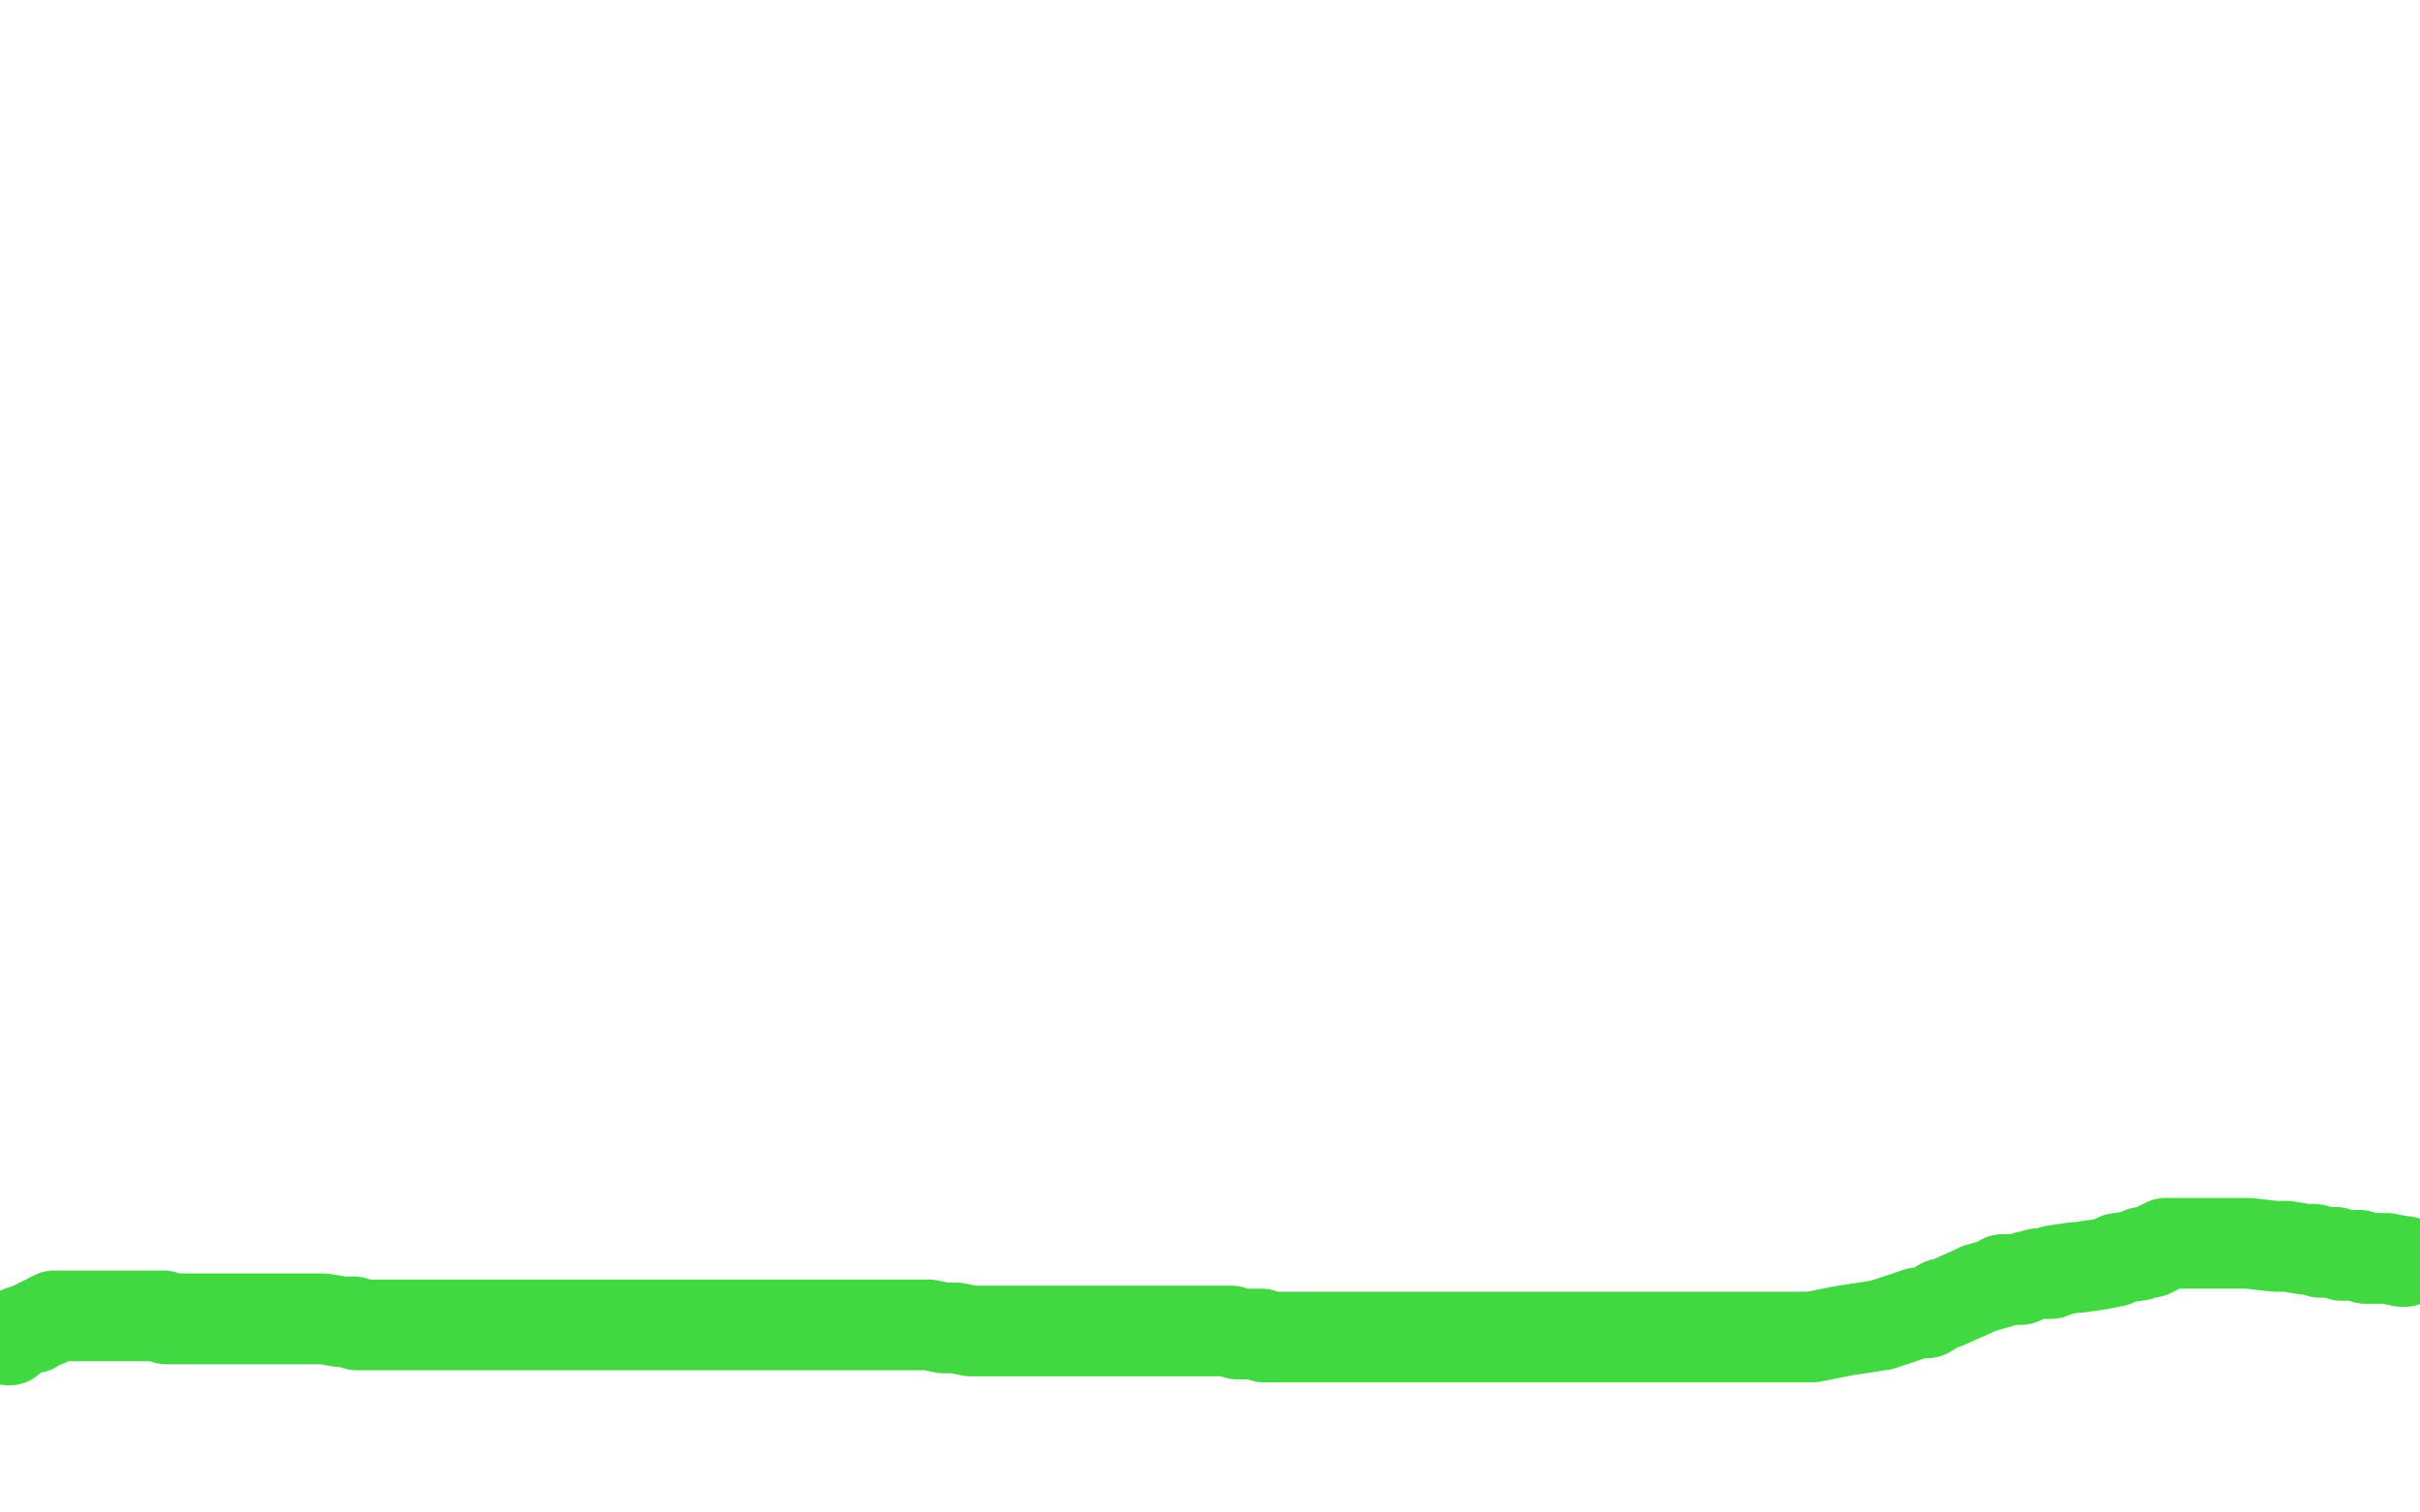 <?xml version="1.0" standalone="no"?>
<!DOCTYPE svg PUBLIC "-//W3C//DTD SVG 1.1//EN"
"http://www.w3.org/Graphics/SVG/1.1/DTD/svg11.dtd">

<svg width="800" height="500" version="1.1" xmlns="http://www.w3.org/2000/svg" xmlns:xlink="http://www.w3.org/1999/xlink" style="stroke-antialiasing: false"><desc>This SVG has been created on https://colorillo.com/</desc><rect x='0' y='0' width='800' height='500' style='fill: rgb(255,255,255); stroke-width:0' /><polyline points="1,437 2,437 2,437 3,437 5,437 6,437 7,437 8,437 9,437 10,437 12,436 12,435 13,435" style="fill: none; stroke: #14ae00; stroke-width: 1; stroke-linejoin: round; stroke-linecap: round; stroke-antialiasing: false; stroke-antialias: 0; opacity: 1.0"/>
<polyline points="2,436 3,436 3,436 4,436 4,436 5,437 5,437 7,437 7,437" style="fill: none; stroke: #14ae00; stroke-width: 30; stroke-linejoin: round; stroke-linecap: round; stroke-antialiasing: false; stroke-antialias: 0; opacity: 1.0"/>
<polyline points="7,437 8,437 9,437 11,437 12,437" style="fill: none; stroke: #14ae00; stroke-width: 30; stroke-linejoin: round; stroke-linecap: round; stroke-antialiasing: false; stroke-antialias: 0; opacity: 1.0"/>
<polyline points="12,437 13,437 14,437 15,437 17,437 18,437 19,437 22,437 24,437 25,437 26,437 27,437 29,437 30,437 33,437 35,437 37,437 38,437 39,437 41,437 42,437 43,437 47,437 49,437 53,437 56,437 57,437 62,437 65,437 67,437 68,437 70,438 71,438 74,438 80,438 86,438 96,439 100,439 102,439 106,439 107,439 109,439 110,439 111,439 114,439 115,439 117,439 121,439 124,439 126,439 128,439 132,439 133,439 135,439 137,439 138,439 143,439 147,439 153,439 164,439 170,439 181,439 185,439 189,439 194,439 197,439 202,439 204,439 209,439 215,439 220,439 227,439 243,439 252,439 274,439 284,439 294,439 314,439 324,439 342,439 350,439 356,439 369,439 373,439 378,439 389,439 394,439 405,439 409,439 411,439 415,439 421,439 427,439 443,439 466,439 479,439 493,439 521,439 536,439 558,439 566,439 573,439 586,439 593,439 612,439 624,439 637,439 665,439 681,439 706,439 715,439 723,439 733,438 734,437 737,436 738,435 741,435 751,434 758,433 770,431 776,431 780,430 782,429 783,429 785,429 786,429 791,429 796,429" style="fill: none; stroke: #14ae00; stroke-width: 30; stroke-linejoin: round; stroke-linecap: round; stroke-antialiasing: false; stroke-antialias: 0; opacity: 1.0"/>
<polyline points="729,448 730,448 730,448 731,449 731,449 734,450 734,450 736,450 736,450 737,451 737,451 738,451 738,451 740,451 740,451 742,451 742,451 743,451 746,451 747,451 749,451 750,451 751,450 753,449 755,448 757,447 758,446 759,446 761,445 762,444 763,444 765,443 766,442 768,442 769,440 770,440 771,439 772,438 773,437 775,436 776,437 778,441 778,442 778,445 778,448 778,450 778,452 778,453 778,454 778,456 776,458 776,460 776,461 776,462 776,463 776,465 776,466 777,467 778,465 781,462 783,458 784,457 785,455 786,455 786,454 787,453 787,452 788,452 788,451 789,449 790,446 791,445 791,444 791,445 791,449 791,450 791,454 791,457 791,458 791,460 791,461 791,462" style="fill: none; stroke: #14ae00; stroke-width: 30; stroke-linejoin: round; stroke-linecap: round; stroke-antialiasing: false; stroke-antialias: 0; opacity: 1.0"/>
<polyline points="796,487 797,489 798,490 798,494 798,496 799,497" style="fill: none; stroke: #14ae00; stroke-width: 30; stroke-linejoin: round; stroke-linecap: round; stroke-antialiasing: false; stroke-antialias: 0; opacity: 1.0"/>
<polyline points="791,462 791,463 791,466 791,467 791,470 791,472 792,473 793,474 793,477 793,480 794,483 795,484 796,487" style="fill: none; stroke: #14ae00; stroke-width: 30; stroke-linejoin: round; stroke-linecap: round; stroke-antialiasing: false; stroke-antialias: 0; opacity: 1.0"/>
<polyline points="799,497 799,498 797,498 796,499 794,499 792,499 791,499 790,499 789,499 787,499 786,499 785,499 784,499 782,499 781,499 780,499 778,499 777,499 776,499 774,499 752,497 754,490 760,477 763,469 769,457 771,453 771,452 772,451 772,450 772,451 772,456 772,460 772,464 772,476 772,480 772,484 771,486 770,487 769,489 769,490 769,488 769,484 769,479 769,469 769,465 769,462 769,461 769,460 769,458 769,457 770,456 770,455 769,455 768,456 766,458 765,459 763,461 762,462 761,463 759,464 758,466 756,467 755,468 754,468 754,469 753,469 751,470 750,471 748,471 747,471 743,471 742,471 740,472 739,472 738,472 736,472 735,472 734,472 731,472 730,472 728,472 727,472 726,472 724,472 723,472 722,472 721,472 719,472 718,472 716,472 714,472 713,472 709,473 703,473 701,473 700,474 699,474 697,474 696,474 695,474 694,474 695,473 700,469 705,465 710,462 716,457 720,455 724,452 725,451 726,450 728,449 729,449 732,447 738,445 739,444 741,443 742,442 740,442 737,446 733,448 729,451 718,459 714,462 705,467 702,469 698,470 692,474 688,475 687,476 686,477 685,477 684,478 682,478 678,478 675,478 674,478 667,478 664,478 661,478 659,478 657,478 656,478 655,478 654,477 654,476 655,476 657,473 663,468 669,462 682,452 687,447 691,444 693,444 693,443 694,442 696,442 697,442 701,442 704,442 705,442 706,443 708,443 709,443 709,444 710,444 708,444 705,447 700,449 694,452 684,456 683,457 681,457 681,458 680,459 676,459 673,459 671,459 667,460 665,460 664,460 661,461 659,461 658,461 657,461 655,462 654,462 653,462 651,462 650,462 649,462 648,462 646,462 645,462 641,462 639,462 638,462 635,462 634,462 633,462 631,462 630,462 629,462 627,462 626,463 625,463 623,463 622,463 621,464 619,464 618,464 617,464 616,464 613,464 612,464 606,465 605,465 603,465 599,466 597,466 593,466 590,466 589,466 587,466 585,466 584,466 581,466 579,466 575,466 574,466 567,466 565,466 560,466 559,466 558,466 557,466 555,466 554,466 551,466 550,466 548,466 547,466 546,466 545,466 543,466 542,466 539,466 538,466 537,466 536,466 535,466 534,466 531,466 528,466 519,466 514,466 511,466 506,466 505,466 504,466 503,466 500,466 498,466 491,466 488,466 485,466 479,466 476,466 473,466 472,466 470,466 469,466 462,466 458,466 447,466 443,466 440,466 438,466 437,466 436,466 434,466 433,466 428,466 423,466 422,466 420,466 419,466 418,466 416,466 415,466 414,466 413,466 408,466 405,466 404,466 402,466 398,466 397,466 396,466 389,466 385,467 381,467 378,467 376,467 373,468 372,468 371,468 369,468 368,468 364,468 356,468 352,468 342,468 338,468 334,468 327,468 323,468 322,468 319,468 318,468 314,468 313,467 309,466 303,465 301,464 298,464 295,463 292,462 287,462 284,462 279,462 276,462 274,462 270,462 268,462 266,462 265,462 262,462 260,462 259,462 258,462 257,462 251,462 244,462 240,462 233,462 229,462 225,462 224,462 222,462 219,462 218,462 214,462 208,462 205,462 199,462 196,462 195,462 194,462 192,462 189,462 188,462 182,462 179,462 177,462 172,460 167,459 155,457 149,456 144,455 134,454 125,453 124,452 116,451 113,450 111,449 110,449 109,449 108,449 104,449 101,449 94,449 90,449 87,449 81,449 80,449 76,449 75,449 73,449 72,449 71,449 68,449 67,449 66,449 64,449 63,449 62,449 59,449 58,449 56,449 55,448 50,447 47,447 46,446 41,445 39,445 37,443 35,443 34,443 33,443 32,443 30,443 29,443 28,442 26,441 25,441 24,441 22,441 21,441 20,441 19,441 17,441 16,441 15,441 14,441 11,442 9,443 9,444 7,445 7,447 6,448 5,449 3,451 2,452 2,454 1,455 1,456 1,458 1,459 1,460 1,461 1,463 1,465 1,467 1,468 1,469 2,471 3,472 3,473 4,475 5,476 5,477 6,479 7,480 9,482 10,483 12,484 13,484 19,487 20,487 21,488 22,488 23,488 24,488 26,488 27,488 28,488 29,488 31,488 32,488 33,488 35,487 36,486 37,485 39,485 40,483 42,482 42,481 43,479 44,478 44,476 45,475 46,474 46,472 45,471 43,470 42,469 41,468 39,468 38,467 37,466 35,466 34,465 32,464 29,464 28,464 27,464 25,465 24,466 23,468 21,469 20,471 19,472 18,473 18,475 17,476 16,477 16,479 15,480 15,481 15,483 15,484 15,485 15,487 14,488 13,489 13,491 12,492 11,493 11,495 11,496 10,496 9,498 9,499 36,499 37,498 43,497 45,496 49,494 51,493 52,493 56,490 58,490 64,486 65,485 66,483 68,482 69,481 71,479 72,478 73,476 75,475 76,474 76,472 77,471 78,469 78,468 77,467 76,467 74,466 73,465 72,464 70,464 69,464 68,464 66,465 65,466 64,466 61,468 59,470 58,471 56,473 52,477 51,479 50,483 49,485 48,486 48,487 48,488 48,490 49,491 50,493 52,494 56,497 82,499 84,498 85,497 90,494 94,488 98,484 103,477 106,469 108,465 108,463 109,462 110,460 110,459 109,458 107,456 106,456 102,455 93,454 87,457 74,468 68,474 63,480 58,488 57,489 57,491 56,492 56,493 60,493 65,494 72,494 93,494 104,494 112,492 122,488 124,486 125,486 126,485 124,486 120,490 114,495 116,495 124,489 140,474 147,465 156,453 158,448 159,448 160,447 160,446 158,446 153,447 133,460 122,470 101,486 96,490 95,490 94,491 95,490 102,487 114,483 144,469 156,464 166,460 170,458 172,457 173,457 175,459 176,463 177,467 177,474 177,478 176,482 174,483 173,485 171,486 170,487 166,489 164,489 162,489 162,487 165,483 171,478 178,471 190,462 192,461 191,462 188,469 183,476 177,483 163,496 157,499 155,498 156,495 164,483 168,476 171,471 173,469 174,468 175,468 173,469 169,473 159,479 149,486 127,498 121,498 132,493 143,487 167,477 174,474 177,472 178,472 178,473 178,478 176,482 173,488 163,499 158,498 167,494 185,487 191,483 194,481 195,480 194,481 190,487 184,497 191,493 200,485 209,479 220,470 221,468 222,468 222,467 222,468 220,473 214,482 208,490 210,495 230,482 237,475 247,468 247,467 247,468 245,474 242,481 237,491 255,494 266,484 277,474 290,460 291,460 290,461 288,468 285,478 285,499 293,494 298,489 300,486 301,485 301,486 299,491 296,499 310,492 320,478 330,467 335,458 338,453 339,452 339,453 336,458 331,465 316,485 305,499 311,492 319,482 326,472 332,464 332,463 332,464 330,473 325,491 340,494 359,469 382,434 382,435 379,443 373,456 364,474 353,499 360,489 369,474 389,450 393,444 393,443 393,444 393,454 385,493 400,494 411,478 423,453 425,448 424,449 420,458 412,477 398,489 402,476 407,465 408,461 409,460 409,461 409,467 408,474 408,483 408,484 408,482 412,477 412,475 413,475 414,476 414,481 414,485 414,490 414,494 414,496 414,494 421,488 429,476 447,455 454,447 457,444 458,444 458,446 456,457 444,492 442,496 443,493 443,492 442,493 436,499 445,484 458,467 467,455 477,443 478,442 478,443 478,450 476,461 473,488 488,498 503,478 527,445 535,433 538,428 538,426 537,427 533,433 520,452 501,477 491,489 483,499 483,495 485,492 486,490 487,489 486,490 483,494 480,499 477,496 477,493 478,491 478,490 476,490 474,492 470,495 469,496 468,498 467,498 466,496 466,492 466,487 468,479 469,478 469,479 469,480 470,479 474,473 482,466 491,454 492,453 492,454 491,460 489,468 482,488 480,496 480,499 485,492 497,478 531,438 543,421 549,408 550,407 549,408 548,414 545,422 533,446 526,461 519,474 508,493 505,498 504,499 504,497 505,497 505,496 504,497 508,497 512,489 516,482 519,477 520,476 520,477 518,484 513,494 514,496 515,493 516,492 516,493 516,498 538,495 544,489 549,484 550,483 551,483 551,484 551,492" style="fill: none; stroke: #14ae00; stroke-width: 30; stroke-linejoin: round; stroke-linecap: round; stroke-antialiasing: false; stroke-antialias: 0; opacity: 1.0"/>
<polyline points="567,463 548,479 563,455 578,426 604,392 607,388 608,387 609,388 608,400 598,443" style="fill: none; stroke: #14ae00; stroke-width: 30; stroke-linejoin: round; stroke-linecap: round; stroke-antialiasing: false; stroke-antialias: 0; opacity: 1.0"/>
<polyline points="586,427 579,442 567,463" style="fill: none; stroke: #14ae00; stroke-width: 30; stroke-linejoin: round; stroke-linecap: round; stroke-antialiasing: false; stroke-antialias: 0; opacity: 1.0"/>
<polyline points="551,492 556,492 562,477 571,457 585,428 589,421 591,417 590,418 586,427" style="fill: none; stroke: #14ae00; stroke-width: 30; stroke-linejoin: round; stroke-linecap: round; stroke-antialiasing: false; stroke-antialias: 0; opacity: 1.0"/>
<polyline points="598,443 588,471 576,499" style="fill: none; stroke: #14ae00; stroke-width: 30; stroke-linejoin: round; stroke-linecap: round; stroke-antialiasing: false; stroke-antialias: 0; opacity: 1.0"/>
<polyline points="620,417 615,433 588,490" style="fill: none; stroke: #14ae00; stroke-width: 30; stroke-linejoin: round; stroke-linecap: round; stroke-antialiasing: false; stroke-antialias: 0; opacity: 1.0"/>
<polyline points="576,499 577,490 588,465 601,439 612,420 622,407 622,408 620,417" style="fill: none; stroke: #14ae00; stroke-width: 30; stroke-linejoin: round; stroke-linecap: round; stroke-antialiasing: false; stroke-antialias: 0; opacity: 1.0"/>
<polyline points="588,490 579,495 591,471 610,433 614,425 616,422 615,423 610,434 581,488 568,486 574,477 577,472 578,471 578,472 578,473 578,477 575,484 572,490 569,497" style="fill: none; stroke: #14ae00; stroke-width: 30; stroke-linejoin: round; stroke-linecap: round; stroke-antialiasing: false; stroke-antialias: 0; opacity: 1.0"/>
<polyline points="608,492 609,492 609,492 614,491 614,491 618,491 618,491 619,491 619,491 621,491 621,491 622,490 622,490 623,489 624,489 625,489 628,489 629,488 631,487 632,487 633,486 635,485 636,485 637,485 639,485 640,485 641,485 642,485 643,485 646,485 647,485 648,485 654,485 655,485 656,485 658,485 659,485 660,485 663,485 665,486 667,486 668,486 670,486 671,486 672,486 674,486 675,486 676,487 679,487 680,487 681,487 683,487 684,487 685,487 688,488 689,488 691,488 692,489 693,489 695,489 696,489 697,489 699,490 700,490 703,490 704,490 707,491 708,491 711,491 712,491 714,491 715,492 716,492 720,492 722,492 723,493 724,493 726,493 727,493 728,493 729,493 732,493 733,493 735,493 736,493" style="fill: none; stroke: #14ae00; stroke-width: 30; stroke-linejoin: round; stroke-linecap: round; stroke-antialiasing: false; stroke-antialias: 0; opacity: 1.0"/>
<polyline points="625,377 623,377 623,377 622,377 622,377 621,378 621,378 619,379 619,379 618,379 618,379 616,380 615,381 614,381 612,382 611,382 610,382 608,383 607,384 606,384 603,386 600,386 598,387 597,388 596,388 594,389 593,390 592,390 590,391 589,391 588,391 586,391 585,392 584,392 581,392 579,392 577,393 575,393 574,394 573,395 571,395 570,396 568,397 567,397 566,398 564,399 561,400 560,401 557,402 556,403 554,404 553,404 552,404 551,404 549,404 548,404 547,404 546,404 544,404 543,405 542,405 540,405 539,405 538,406 536,406 535,407 536,407 541,408 545,409 548,410 549,411 551,411 552,411 553,412 554,412 555,412 556,412 557,412 559,412 560,412 561,412 563,412 564,412 565,412 566,412 568,412 569,412 570,412 571,412 574,412 575,412 577,412 578,412 579,411 581,410 582,410 583,410 584,410 586,409 587,408 588,408 590,408 591,408 595,408 597,408 598,408 599,408 600,408 602,408 603,408 604,408 606,407 607,406 608,406 610,406 611,406 612,406 613,406 615,406 616,405 617,404 619,404 620,404 621,404 623,403 624,402 625,402 627,402 628,401 629,400 631,400 632,400 633,400 634,400 636,400 637,400 638,400 640,400 640,401 640,404 639,405 638,406 637,408 637,409 636,410 635,410 634,411 633,411 631,411 630,411 629,411 628,411 627,411 626,411 625,412 623,412 622,412 621,412 619,412 618,412 617,412 616,412 614,412 613,412 612,413 609,413 606,413 605,413 603,413 602,414 601,414 598,414 596,414 595,414 594,415 592,415 591,415 590,415 585,416 584,416 577,416 574,417 572,417 571,417 569,417 568,418 567,418 565,418 564,418 563,418 561,418 560,418 557,419 556,419 555,419 554,419 552,420 551,420 550,420 549,420 548,420 547,420 545,420 543,420 540,421 539,421 535,422 533,422 532,422 531,422 528,423 524,423 522,423 521,423 518,423 514,423 511,423 509,423 508,423 504,423 503,423 501,423 500,423 499,423 494,424 493,424 489,424 485,425 483,425 481,425 479,425 478,425 475,426 471,426 468,426 461,427 457,427 453,428 452,428 450,428 449,428 448,428 447,428 445,428 441,428 435,428 430,428 429,428 426,428 425,427 424,426 422,426 419,426 418,426 415,424 411,424 407,424 399,423 393,422 388,422 378,422 375,422 372,422 371,422 369,422 368,422 367,421 365,420 364,419 360,418" style="fill: none; stroke: #ffffff; stroke-width: 30; stroke-linejoin: round; stroke-linecap: round; stroke-antialiasing: false; stroke-antialias: 0; opacity: 1.0"/>
<polyline points="6,415 7,415 7,415 8,415 8,415 10,416 10,416 11,416 11,416 12,416 13,416 14,416 16,416 17,416 18,416 20,416 22,416 23,416 25,416 26,416 27,416 29,416 30,416 31,416 35,416 37,416 38,416 39,416 40,416 42,416 43,416 44,416 49,416 50,416 51,416 53,417 55,417 56,417 58,417 62,417 63,417 66,418 73,418 76,419 81,419 83,420 84,420 87,420 88,420 89,420 92,421 93,421 97,421 100,421 103,421 104,421 105,421 107,421 108,421 111,421 115,421 116,421 123,421 124,421 127,421 128,421 130,421 131,421 135,423 136,423 137,423 139,423 140,423 141,423 144,423 145,424 156,424 160,425 166,426 170,427 175,427 176,428 177,428 179,428 180,428 183,428 186,429 187,429 188,429 189,429 191,429 192,429 193,429 194,429 196,429 200,429 203,429 208,429 212,429 218,429 222,429 226,429 235,429 240,429 244,429 246,429 250,429 253,429 259,429 261,429 266,429 267,429 269,429 270,429 271,429 272,429 275,429 276,429 279,429 280,429 290,429 294,429 300,430 303,430 304,430 305,431 307,431 308,431 309,432 314,432 315,432 316,432 317,432 319,432 320,432 321,432 323,432 326,432 327,432 328,432 331,432 332,432 333,432 334,432 336,432 337,432 338,432 340,432 341,432 343,432 345,432 349,432 354,432 358,432 359,432 368,434 369,435 373,435 377,435 379,435 380,436 383,436 384,436 387,437 390,437 391,437 392,437 399,438 401,438 403,438 405,438 409,439 410,439 413,439 416,439 417,439 418,439 419,439 421,439 422,439 426,439 428,439 432,439 433,439 438,437 441,437 446,436 450,435 454,435 461,433 465,433 466,432 471,431 472,430 475,429 478,429 479,429 480,428 489,427 490,427 494,426 498,425 500,424 501,423 502,423 504,423 505,423 506,423 507,423 508,423 509,423 511,423 512,423 513,423 514,423 516,423 517,423 518,423 519,423 523,423 530,423 534,423 540,421 541,420 543,420 544,420 548,420 550,420 554,420 563,420 567,420 573,420 577,420 582,420 586,420 588,420 589,420 592,420 593,420 598,420 600,420 610,420 614,420 620,420 626,421 629,421 634,421 635,421 638,421 639,421 643,421 644,421 648,421 655,421 659,421 668,421 673,421 682,421 685,421 693,421 695,421 696,421 699,421 701,421 704,421 706,421 714,421 716,421 721,421 724,421 725,421 731,421 732,421 735,421 739,421 741,421 742,421 743,421 744,421 746,421 747,421 748,421 749,421 755,421 760,421 764,421 772,421 774,421 775,421 776,421 777,421 778,421 783,421 788,421 798,421 796,423 786,426 783,426 781,427 780,427 779,427 778,427 777,427 772,428 765,429 749,431 741,433 732,435 721,437 718,438 716,438 715,438 713,438 712,438 708,438 702,438 699,438 696,438 692,438 689,438 686,438 676,438 670,438 655,438 647,438 637,438 634,438 633,438 632,438 631,438 630,438 629,438 627,438 626,438 625,438 622,438 618,438 615,438 609,438 603,437 602,436 600,436 599,436 598,436 597,435 595,434 594,434 588,433 585,432 581,432 580,431 579,430 577,430 576,430 573,430 572,430 570,429 569,428 568,428 566,428 565,428 564,428 563,428 561,428 560,428 559,428 553,428 551,428 550,428 545,428 544,428 541,428 540,428 538,428 537,428 536,428 535,428 533,428 532,428 531,428 529,428 528,428 527,428 526,428 523,428 522,428 518,428 517,428 516,428 515,428 513,428 512,428 511,428 509,428 508,428 507,427 505,426 504,426 503,426 502,426 500,426 495,424 492,424 490,423 489,422 488,422 487,422 487,421 488,420 489,418 492,416 494,415 495,414 497,413 497,412 498,412 499,411 500,411 501,411 501,410 502,409 503,409 504,409 505,409 506,409 508,409 509,409 510,409 511,409 513,409 514,409 515,409 517,409 518,410 519,410 521,410 522,411 523,411 525,411 526,411 527,411 528,411 529,411 530,411 528,411 527,412 525,413 523,413 522,414 521,415 519,415 518,415 514,415 510,416 501,418 497,418 492,418 487,419 484,419 482,420 480,420 479,420 477,420 472,421 470,421 467,421 466,421 464,422 463,422 462,422 459,422 458,422 457,422 452,422 451,422 450,422 449,422 447,422 446,422 445,422 443,422 442,422 440,422 438,422 437,422 434,422 433,422 431,422 430,422 429,422 428,422 426,422 425,422 424,422 423,422 421,422 416,422 413,422 409,422 406,422 404,422 402,422 401,422 400,422 398,422 393,422 391,422 390,422 383,422 381,422 378,422 377,422 374,422 373,422 367,422 364,422 361,422 353,422 349,422 338,422 331,422 322,422 317,422 312,422 306,422 303,422 297,422 293,422 287,422 271,426 263,427 249,431 245,431 238,434 237,435 236,435 234,436" style="fill: none; stroke: #14ae00; stroke-width: 30; stroke-linejoin: round; stroke-linecap: round; stroke-antialiasing: false; stroke-antialias: 0; opacity: 1.0"/>
<polyline points="795,409 794,409 794,409 793,409 793,409 792,409 792,409 790,409 786,411 784,412 780,412 778,412 778,413 777,413 776,413 775,413 770,413 763,413 758,413 752,413 751,413 750,413 749,413 748,413 744,413 737,412 721,409 713,408 709,408 706,408 705,408 704,408 703,408 702,408 701,408 700,408 694,408 686,408 662,408 650,408 639,408 626,408 625,408 624,408 622,408 616,408 609,408 591,408 583,408 576,408 573,408 572,408 571,408 570,408 567,408 566,408 565,408 563,407 561,406 559,406 558,405 557,404 554,403 553,402 551,401 548,400 545,399 544,398 543,397 541,397 540,397 539,396 537,395 536,395 535,394 529,393 526,392 523,391 515,391 513,390 508,389 507,389 506,389 504,389 503,389 502,389 501,389 497,389 491,391 490,392 488,392 488,393 487,393 486,393 485,394 483,394 482,394 481,395 482,395 491,398 503,400 513,401 520,402 521,402 522,402 523,402 525,402 526,403 527,403 529,403 530,403 531,403 532,403 534,403 535,403 536,403 538,404 539,404 540,404 542,404 543,404 544,404 545,404 547,404 548,404 549,404 550,404 549,404 548,405 546,405 545,406 544,406 542,406 539,406 533,406 532,406 528,406 525,406 523,406 522,406 521,406 520,406 518,406 517,406 516,406 514,406 513,406 512,407 510,407 509,407 508,407 507,407 502,407 492,407 490,407 489,407 487,407 486,407 485,407 484,407 477,406 471,405 458,403 452,402 445,401 444,401 443,401 442,401 441,401 440,401 439,401 436,401 428,401 424,401 418,401 414,401 413,401 412,401 411,401 410,401 407,401 406,401 403,401 400,401 399,401 398,401 397,401 395,401 394,401 393,401 391,401 388,401 386,401 383,401 382,401 377,401 376,401 371,401 368,401 363,401 361,401 355,401 352,401 351,400 350,399 347,399 346,399 342,398 339,397 337,397 334,397 330,397 329,397 327,397 324,397 323,397 321,397 319,397 318,397 315,397 311,397 309,397 308,397 306,397 305,397 302,397 301,397 300,397 297,397 295,397 293,397 291,397 290,397 289,397 286,397 285,397 284,397 282,397 281,397 280,397 279,397 277,397 276,397 275,397 273,398 272,398 271,398 269,398 268,398 267,399 265,399 264,399 263,400 261,401 260,401 251,404 244,407 225,412 213,414 203,417 192,418 191,419 190,419" style="fill: none; stroke: #ffffff; stroke-width: 30; stroke-linejoin: round; stroke-linecap: round; stroke-antialiasing: false; stroke-antialias: 0; opacity: 1.0"/>
<polyline points="5,405 6,405 6,405 10,405 10,405 12,405 12,405 13,405 13,405 14,405 14,405 16,405 16,405 17,405 19,405 25,405 31,405 36,405 40,405 41,405 42,405 43,405 48,405 56,406 64,407 77,408 78,408 79,408 80,408 81,408 87,408 96,412 105,413 119,414 120,414 121,414 122,414 124,414 130,414 138,414 146,414 155,414 157,414 158,414 159,414 161,414 162,414 163,414 164,414 166,414" style="fill: none; stroke: #ffffff; stroke-width: 30; stroke-linejoin: round; stroke-linecap: round; stroke-antialiasing: false; stroke-antialias: 0; opacity: 1.0"/>
<polyline points="204,428 205,428 207,427 208,426 209,426 211,426 212,426 213,426" style="fill: none; stroke: #ffffff; stroke-width: 30; stroke-linejoin: round; stroke-linecap: round; stroke-antialiasing: false; stroke-antialias: 0; opacity: 1.0"/>
<polyline points="181,416 182,416" style="fill: none; stroke: #ffffff; stroke-width: 30; stroke-linejoin: round; stroke-linecap: round; stroke-antialiasing: false; stroke-antialias: 0; opacity: 1.0"/>
<polyline points="213,426 215,426 216,426 217,426 218,426 220,426 221,426" style="fill: none; stroke: #ffffff; stroke-width: 30; stroke-linejoin: round; stroke-linecap: round; stroke-antialiasing: false; stroke-antialias: 0; opacity: 1.0"/>
<polyline points="200,432 200,431 200,431 200,430 200,430 201,430 201,430 203,429 203,429 204,428 204,428" style="fill: none; stroke: #ffffff; stroke-width: 30; stroke-linejoin: round; stroke-linecap: round; stroke-antialiasing: false; stroke-antialias: 0; opacity: 1.0"/>
<polyline points="221,426 222,426 224,426 225,426 226,426 227,426 229,426 230,426" style="fill: none; stroke: #ffffff; stroke-width: 30; stroke-linejoin: round; stroke-linecap: round; stroke-antialiasing: false; stroke-antialias: 0; opacity: 1.0"/>
<polyline points="238,426 239,426 240,426 241,426 243,426 246,426 248,427 250,427 251,427 252,427 254,427 255,427 256,427 257,427 259,428 260,428 261,428 263,428 264,428 265,428 267,428 268,429 269,429 272,429 273,429 274,429 276,429 278,429 279,429 281,429 282,430 284,430 285,430" style="fill: none; stroke: #ffffff; stroke-width: 30; stroke-linejoin: round; stroke-linecap: round; stroke-antialiasing: false; stroke-antialias: 0; opacity: 1.0"/>
<polyline points="285,430 286,430 287,430 289,430 290,430 291,430 292,430 294,430 295,430 298,430 301,430 302,431 303,431 305,431 306,431 307,431 308,431 311,431 313,431 314,431 315,431 317,431 319,431 323,431 328,431 332,431 333,431 336,431 337,431 338,431 340,431 341,431 342,431 344,431 346,431 347,431 349,431 350,431 351,431 353,431 354,431 355,431 358,431 361,433 365,433 366,433 368,433 369,434 370,434 372,434 376,434 379,434 380,435 383,435 384,435 385,435 386,435 388,435 389,435 394,436 398,436 399,437 404,437 406,437 407,438 408,438 409,438 411,438 412,438 415,438 419,439 421,439 422,439 423,440 425,440 426,440 427,440 429,440 430,440 431,440 432,440 434,440 438,440 439,440 442,440 447,440 449,440 453,440 454,441 456,441 459,441 460,441 461,441 463,442 464,442 465,442 468,442 473,442 474,442 475,442 476,442 478,442 479,442 480,442 482,442 483,442 486,442 491,442 495,442 501,442 505,443 506,443 507,443 509,443 510,443 511,443 512,443 518,443 522,443 527,443 530,443 534,443 536,443 537,443 538,443 540,443 544,443 549,443 554,443 558,443 565,443 569,443 572,443 573,443 576,444 577,444 580,444 584,444 585,444 593,444 597,444 603,444 607,444 608,444 612,444 617,445 620,446 622,446 627,446 630,447 636,447 640,447 648,449 650,450 655,450 663,451 665,451 666,451 671,452 674,452 680,452 682,453 688,453 700,455 705,456 716,458 720,458 725,458 727,458 730,458 733,458 736,458 737,458 738,458 740,458 741,458 742,458 743,457 745,456 746,456 748,455 753,452 756,452 758,451 759,450 760,450 762,449 763,448 764,447 766,446 769,444 770,443 771,442 773,441 774,440 775,439 773,439 770,439 769,439 768,439 763,441 762,442 760,443 759,444 758,444 756,444 754,444 752,444 746,444 742,443 737,441 728,438 722,437 715,436 703,436 695,436 678,437 668,439 656,441 629,445 608,448 559,456 534,457 511,459 467,455 453,452 422,443 374,433 348,430 321,428 263,427 232,428 167,438 135,443 103,452 44,473 20,481 3,488 1,487 23,482 94,459 133,444 191,420 204,415 208,413 210,412 208,412 202,414 190,417 170,421 96,435 53,445 18,455 3,451 18,439 55,411 69,399 78,394 81,391 79,391 73,398 63,411 30,453 9,476 6,415 12,406 19,401 25,396 26,396 30,396 36,400 39,406 42,422 42,433 38,445 27,472 19,483 11,495 10,496 10,494 13,487 28,441 44,404 75,346 83,335 88,329 88,330 92,339 96,355 97,372 96,407 84,443 77,458 71,469 67,475 66,476 67,475 85,453 102,430 121,405 143,378 147,373 146,374 140,384 128,399 108,420 62,469 41,488 31,494 36,482 46,464 72,409 85,383 96,361 97,359 96,360 90,370 77,387 35,445 11,478 6,494 26,469 47,439 88,386 101,369 105,363 105,364 104,374 102,391 95,446 90,472 87,492 107,483 128,458 167,396 176,378 181,366 180,367 176,378 166,394 129,451 111,478 100,492 113,469 137,414 143,395 146,384 144,385 135,395 115,420 65,486 61,492 74,473 76,470 76,469 75,470 72,477 55,489 74,464 87,445 103,425 106,423 106,424 107,433 107,449 107,491 162,474 177,450 182,440 185,435 185,436 182,447 172,472 173,486 191,449 207,417 216,397 217,394 217,395 213,403 205,418 179,454 167,471 157,483 149,495 149,493 149,487 152,474 161,446 164,435 165,430 166,430 165,431 161,440 155,455 140,492 134,485 142,460 149,431 150,426 150,424 150,425 148,431 145,438 139,449 138,449 138,450 138,448 176,404 184,395 189,391 191,390 191,392 191,401 186,434 183,455 178,482 177,489 177,492 177,490 180,485 184,475 199,447 204,439 209,433 211,430 211,431 211,438 209,449 203,489 208,497 247,438 266,405 281,381 292,363 293,363 293,364 292,375 266,445 244,494 233,494 251,455 280,394 285,383 288,379 288,378 287,379 285,386 281,397 260,441 246,472 241,479 254,450 272,417 275,412 275,413 275,422 273,437 272,484 311,478 332,439 348,405 361,379 363,377 363,378 360,385 356,396 346,423 339,440 320,486 315,471 328,435 341,397 351,352 352,346 351,347 345,356 336,367 326,381 308,405 302,413 300,416 299,417 299,415 300,409 306,395 317,374 330,344 332,338 331,339 325,349 313,368 275,422 256,449 238,477 227,490 235,473 247,450 275,390 285,372 290,362 293,359 293,360 293,370 285,423 280,454 275,486 292,479 302,458 310,443 314,435 314,436 312,444 307,458 291,494 290,495 304,464 341,385 358,349 365,329 368,320 367,321 359,334 306,410 270,452 232,494 228,488 243,468 256,451 270,433 272,430 273,430 273,431 273,436 273,441 273,455 273,461 273,468 273,483 273,490 258,497 251,494 248,493 247,492 248,492 253,492 258,492 262,492 265,492 266,492 268,493 269,493 270,493 271,493 280,494 284,494 288,494 297,495 301,495 313,495 320,495 327,494 337,491 342,490 349,488 354,486 360,485 372,480 377,479 382,477 387,475 392,475 399,475 408,475 436,475 458,475 480,475 509,475 518,475 526,475 527,475 525,475 516,475 493,480 403,495 375,495 426,485 466,478 493,474 496,473 497,473 495,473 485,473 463,473 422,473 316,473 265,473 219,473 181,473 177,473 176,473 177,472 187,469 207,465 244,458 321,444 352,440 373,439 376,439 377,439 376,440 372,444 366,450 351,462 342,464 330,465 301,466 287,466 278,466 274,466 273,466 274,466 284,466 302,466 335,466 406,466 438,466 473,466 478,466 479,466 477,466 469,467 451,467 402,460 365,455 356,453 353,452 352,452 352,451 351,451 350,449" style="fill: none; stroke: #ffffff; stroke-width: 30; stroke-linejoin: round; stroke-linecap: round; stroke-antialiasing: false; stroke-antialias: 0; opacity: 1.0"/>
<polyline points="350,438 350,437 350,436 350,434" style="fill: none; stroke: #ffffff; stroke-width: 30; stroke-linejoin: round; stroke-linecap: round; stroke-antialiasing: false; stroke-antialias: 0; opacity: 1.0"/>
<polyline points="350,449 350,445 350,443 350,442 350,441 350,439 350,438" style="fill: none; stroke: #ffffff; stroke-width: 30; stroke-linejoin: round; stroke-linecap: round; stroke-antialiasing: false; stroke-antialias: 0; opacity: 1.0"/>
<polyline points="350,434 351,433 352,429 352,426 352,425 353,424 353,423 354,422 356,421 357,421 358,420 360,419 361,418 362,418 364,418 365,418 366,418 369,417 370,416 372,416 376,416 377,416 378,416 380,416 381,416 384,416 385,416 388,416 389,417 391,418 396,419 400,422 409,424 411,425 414,426 415,426 416,427 418,428 419,428 422,428 425,428 428,428 429,428 434,430 436,430 440,430 441,430 445,430 449,430 451,430 459,430 460,430 461,430 463,430 464,430 465,430 466,429 471,428 472,428 476,428 482,428 487,428 493,428 511,428 519,428 528,428" style="fill: none; stroke: #ffffff; stroke-width: 30; stroke-linejoin: round; stroke-linecap: round; stroke-antialiasing: false; stroke-antialias: 0; opacity: 1.0"/>
<polyline points="594,420 595,420 600,420 601,420 602,420 606,420 609,419 611,418 615,418" style="fill: none; stroke: #ffffff; stroke-width: 30; stroke-linejoin: round; stroke-linecap: round; stroke-antialiasing: false; stroke-antialias: 0; opacity: 1.0"/>
<polyline points="528,428 542,426 546,425 547,424 553,424 557,423 561,422 564,422 568,421 574,420 575,420 583,420 585,420 589,420 594,420" style="fill: none; stroke: #ffffff; stroke-width: 30; stroke-linejoin: round; stroke-linecap: round; stroke-antialiasing: false; stroke-antialias: 0; opacity: 1.0"/>
<polyline points="615,418 616,418 622,418 626,418 627,418 634,418 635,418 636,418 642,418 643,418 646,418 651,418 654,418 655,418 658,418 660,418 664,419 668,419 670,419 678,420 679,420 684,421 686,421 687,421 689,422 691,422 697,422 710,423 714,423 724,424 725,424 726,424 728,424 729,424 730,424 732,424 735,424 740,424 745,424 749,424 758,421 760,420 763,420 764,420 765,419 767,418 768,418 769,418 772,418 775,418 779,419 780,420 782,420 783,421 784,422 786,423 786,424 787,425 788,426 790,428 791,429 791,431 793,435 793,436 794,438 796,442 797,444 798,445 798,486 797,490 796,491 795,492 792,492 791,493 788,493 785,492 784,491 783,490 779,485 777,482 774,472 774,468 774,467 775,466 782,466 790,468 799,473 773,497 767,492 762,486 753,475 751,470 750,469 749,466 748,465 748,463 748,462 749,461 753,460 758,460 767,465 768,466 771,471 773,474 774,475 775,476 775,478 774,479 773,480 770,485 764,489 761,490 751,492 745,492 738,492 722,492 712,490 699,487 671,478 652,470 646,467 643,467 642,466 640,465 639,464 638,464 635,463 632,463 628,462 620,459 615,458 611,455 608,455 607,454 606,454 604,454 597,455 586,459 571,466 546,476 538,480 533,483 532,484 531,484 531,485 532,485 543,485 570,487 605,487 673,487 686,487 696,485 697,485 695,485 684,487 659,491" style="fill: none; stroke: #ffffff; stroke-width: 30; stroke-linejoin: round; stroke-linecap: round; stroke-antialiasing: false; stroke-antialias: 0; opacity: 1.0"/>
<polyline points="158,414 159,414 161,414 162,414 163,414 164,414 166,414 167,414 168,415 170,415 171,415 172,415 173,415 175,415 176,415 177,416 178,416 179,416 180,416 181,416" style="fill: none; stroke: #ffffff; stroke-width: 30; stroke-linejoin: round; stroke-linecap: round; stroke-antialiasing: false; stroke-antialias: 0; opacity: 1.0"/>
<polyline points="659,491 504,492 529,483 587,467 608,462 619,460 624,459 625,459 626,459 627,459 625,459 619,462 607,465 589,470 542,479 523,483 513,486 509,488 508,489 509,488 519,486 539,482 619,473 663,471 701,471 748,471 756,471 759,471 758,472 756,473 753,478 748,482 731,492 690,498 702,492 712,487 719,484 721,483 719,483 710,483 690,483 652,483 552,473 447,457 388,446 379,444 376,443 375,443 374,443 375,443 383,443 395,446 413,449 451,455 464,457 474,459 484,462 485,462 485,463 486,465 487,466 487,470 491,475 496,480 518,487 534,492 552,495 575,498 579,498 580,498 578,498 445,499 455,495 466,490 483,483 489,481 492,480 493,480 491,481 487,485 481,491 474,498 504,497 509,494 509,493 503,488 492,484 480,478 448,464 435,457 418,445 413,439 406,431 405,429 404,427 402,423 399,418 389,409 376,400 371,396 367,394 366,392 365,391 363,391 362,389 358,388 351,384 347,383" style="fill: none; stroke: #ffffff; stroke-width: 30; stroke-linejoin: round; stroke-linecap: round; stroke-antialiasing: false; stroke-antialias: 0; opacity: 1.0"/>
<polyline points="23,428 23,429 23,429" style="fill: none; stroke: #41d841; stroke-width: 30; stroke-linejoin: round; stroke-linecap: round; stroke-antialiasing: false; stroke-antialias: 0; opacity: 1.0"/>
<polyline points="57,365 58,366 58,366 59,367 59,367" style="fill: none; stroke: #14ae00; stroke-width: 30; stroke-linejoin: round; stroke-linecap: round; stroke-antialiasing: false; stroke-antialias: 0; opacity: 1.0"/>
<polyline points="71,352 71,353 71,353 68,364 68,364 64,371 64,371 61,378 61,378 57,386 57,386 53,397 53,397 52,399 52,399 51,399 51,400 51,398 51,393 55,385 59,375 63,364 75,347 80,341 81,339 82,340 83,347 83,356 80,367 67,394 60,409 41,433 32,441 25,445 21,447 19,445" style="fill: none; stroke: #ffffff; stroke-width: 30; stroke-linejoin: round; stroke-linecap: round; stroke-antialiasing: false; stroke-antialias: 0; opacity: 1.0"/>
<polyline points="19,445 18,440 17,432 18,412 21,400 25,388 34,374 36,372 37,371 39,370 43,370 48,374 52,375 53,376 54,377 55,381 55,386 53,394 50,400 43,411 42,412 38,417 37,418 36,419 36,417 36,412 36,403 38,391 49,360 57,342 68,317 71,312 71,311 72,312 74,317 75,325 75,346 75,360 68,396 59,416 49,437 35,462 31,468 29,469 28,469 27,467 24,455 23,445 23,435 25,412 28,401 32,391 40,378 42,376 43,375 45,376 45,377 46,380 47,382 47,383 47,384 45,386 40,386 33,386 26,382" style="fill: none; stroke: #ffffff; stroke-width: 30; stroke-linejoin: round; stroke-linecap: round; stroke-antialiasing: false; stroke-antialias: 0; opacity: 1.0"/>
<polyline points="795,490 794,490 794,490 793,490 793,490 792,490 792,490 790,490 790,490 789,490 788,490 786,490 785,490 784,490 783,490 781,490 780,490 779,490 778,490 776,490 775,490 774,490 772,490 771,490 770,490 768,490 767,491 766,491 765,491 763,491 762,491 761,491 759,492 758,492 757,492 754,492 753,492 751,493 750,493 749,493 748,493 746,493 745,493 744,494 742,494 741,494 740,494 738,494 737,494 736,495 734,495 733,495 732,495 731,495 729,495 728,495 727,495 725,496 724,496 723,496 721,496 720,496 719,496 718,496 716,497 715,497 714,497 712,497 711,497 710,497 708,497 707,497 706,497 705,497 703,497 702,497 701,497 700,497 698,497 697,497 696,497 694,497 693,497 692,497 691,497 689,497 688,497 687,497 684,497 683,497 682,497 680,497 679,497 680,496 684,493 687,491 688,490 689,490 690,489 691,488 693,487 694,487 696,486 697,485 698,485 700,484 701,483 702,483 703,483 706,483 708,483 709,483 710,483 712,483 716,483 717,483 718,483 720,483 721,483 722,483 724,483 725,483 726,483 727,483 729,484 730,484 733,484 734,484 736,484 737,485 738,485 740,485 741,485 742,485 744,485 745,486 746,486 748,486 749,486 750,486 752,487 753,487 754,487 755,487 757,487 759,487 760,487 762,487 763,487 766,487 767,487 769,487 771,487 772,487 773,487 775,487" style="fill: none; stroke: #41d841; stroke-width: 30; stroke-linejoin: round; stroke-linecap: round; stroke-antialiasing: false; stroke-antialias: 0; opacity: 1.0"/>
<polyline points="779,487 781,487 782,486" style="fill: none; stroke: #41d841; stroke-width: 30; stroke-linejoin: round; stroke-linecap: round; stroke-antialiasing: false; stroke-antialias: 0; opacity: 1.0"/>
<polyline points="775,487 776,487 777,487 778,487 779,487" style="fill: none; stroke: #41d841; stroke-width: 30; stroke-linejoin: round; stroke-linecap: round; stroke-antialiasing: false; stroke-antialias: 0; opacity: 1.0"/>
<polyline points="782,486 783,485 785,485 786,484 787,484 789,483 790,482 791,482 792,481 794,480 793,479 792,478 790,478 789,478 788,478 786,478 785,478 784,478 783,478 781,478 780,478 779,479 777,479 776,479 775,479 773,479 772,480 771,480 769,480 768,480 767,480 766,480 764,480 763,481 759,481 757,481 756,481 755,481 754,481 752,481 751,481 750,481 748,481 747,481 746,481 743,481 740,481 739,481 738,481 736,481 735,481 734,481 733,481 731,481 730,481 729,481 727,481 726,481 725,481 724,481 722,481 721,481 720,481 717,481 716,481 712,481 709,481 707,481 706,481 703,481 702,481 701,481 700,481 698,481 697,481 696,482 694,482 693,482 692,482 690,482 689,482 688,482 687,482 685,482 684,482 683,482 682,482 680,482 679,482 678,482 676,482 675,482 674,482 673,482 671,482 670,482 669,482 667,482 666,482 665,482 664,482 662,482 661,482 660,482 658,482 657,482 656,482 655,482 653,482 652,482 651,482 650,482 648,482 646,482 641,482 640,482 639,482 638,482 636,482 635,482 634,482 631,482 630,482 629,482 627,482 626,482 625,482 623,482 622,482 621,482 620,482 618,482 617,482 616,482 615,482 613,482 611,482 609,482 606,482 605,482 604,482 603,482 601,482 600,482 599,482 597,482 596,482 592,482 591,482 589,482 588,482 587,482 586,482 584,481 583,480 582,480 580,480 579,480 578,480 577,480 576,479 575,478 574,478 573,478 572,478 570,478 569,478 568,478 567,478 565,478 564,478 563,478 561,478 560,478 559,478 558,478 557,478 551,478 546,479 541,480 535,481 534,481 533,481 531,481 530,482 529,482 527,482 526,482 525,482 523,483 522,483 521,483 519,483 518,483 517,483 516,483 506,484 502,484 497,484 492,484 491,484 490,484 488,484 487,484 483,484 482,484 478,484 474,484 470,484 467,484 466,484 464,484 463,484 462,484 461,484 458,484 457,484 455,484 454,484 452,484 448,484 444,484 439,484 435,484 428,484 424,484 418,484 415,484 409,484 406,484 403,484 401,484 397,483 391,482 387,481 380,479 376,478 375,478 369,476 366,476 363,476 357,476 355,476 351,476 347,476 345,476 344,476 342,476 341,476 340,476 339,476 336,476 334,476 326,476 321,476 309,476 303,476 294,476 290,476 285,476 282,476 279,476 277,476 275,476 273,476 271,476 268,476 265,476 261,476 258,476 251,476 246,476 239,476 236,476 232,476 225,476 222,476 216,476 213,476 206,476 202,476 197,476 192,474 189,474 186,474 182,474 181,473 177,472 173,472 164,472 161,472 156,472 155,472 154,472 152,472 151,472 150,472 145,472 142,472 139,472 133,472 129,472 119,472 116,472 113,472 110,472 108,472 102,472 101,472 93,472 89,472 84,471 80,470 73,468 71,468 69,468 68,467 67,466 65,466 60,465 57,464 53,462 51,462 48,462 44,461 42,460 40,460 39,460 38,460 37,460 34,460 30,460 27,460 21,460 18,460 15,460 12,460 10,460 9,460 8,460 6,460 5,460 4,460 3,460 1,460 0,460" style="fill: none; stroke: #41d841; stroke-width: 30; stroke-linejoin: round; stroke-linecap: round; stroke-antialiasing: false; stroke-antialias: 0; opacity: 1.0"/>
<polyline points="8,453 9,454 9,454 10,454 10,454 11,454 11,454 13,454 13,454 14,454 14,454 15,454 15,454 17,455 18,456 19,456 21,456 22,456 25,456 26,456 27,456 29,456 30,456 31,456 33,456 34,456 35,456 38,456 39,456 43,456 47,456 51,456 54,455 58,454 62,454 65,454 67,453 70,452 72,452 74,452 79,452 80,452 81,452 88,452 90,452 91,452 92,452 93,452 97,452 102,452 107,452 109,454 111,454 112,454 113,454 114,454 116,454 117,454 118,454 120,454 121,454 122,454 126,454 127,454 129,454 130,454 134,454 137,454 138,454 141,454 142,454 143,454 146,454 149,454 152,454 155,454 156,454 160,454 164,454 170,454 175,454 180,454 184,454 189,455 193,455 195,455 196,455 198,455 200,455 202,455 204,455 207,455 208,455 213,455 214,455 215,455 220,455 222,455 226,455 227,455 230,455 232,455 233,455 234,455 235,455 237,455 238,455 239,455 241,455 242,455 244,455 246,455 247,455 250,455 251,455 252,455 255,455 258,455 259,455 260,455 261,455 263,455 264,455 265,455 267,455 268,455 269,455 273,455 274,455 283,455 284,456 285,456 286,456 287,456 288,456 289,456 291,456 292,456" style="fill: none; stroke: #41d841; stroke-width: 30; stroke-linejoin: round; stroke-linecap: round; stroke-antialiasing: false; stroke-antialias: 0; opacity: 1.0"/>
<polyline points="293,456 294,456 294,456 297,455 297,455 299,454 299,454 300,454 300,454 301,454 301,454 302,454 302,454 303,454 304,454 305,454 307,454 308,454 309,454 311,454 312,454 313,454 314,454 316,454 317,454 318,455 320,455 321,455 322,456 324,456 325,456 326,456 328,456 329,456 330,456 332,457 333,457 334,457 335,457 337,457 338,457 339,457 341,457 342,458 345,458 348,458 352,459 356,459 357,459 358,459 360,459 361,459 362,459 364,459 366,459 367,459 369,459 370,459 371,459 373,459 374,459 375,459 376,459 378,459 379,459 382,459 383,459 387,459 390,459 394,459 398,459 399,459 402,459 403,459 404,459 405,459 406,459" style="fill: none; stroke: #41d841; stroke-width: 30; stroke-linejoin: round; stroke-linecap: round; stroke-antialiasing: false; stroke-antialias: 0; opacity: 1.0"/>
<polyline points="413,459 414,458 414,458 421,456 421,456 428,455 428,455 437,455 437,455 438,455 438,455 440,455 440,455 441,454 443,453 444,453 445,453 447,453 448,453 449,453 452,453 455,453 456,453 457,453 459,453 460,453 461,453 462,453 464,453 471,453 472,453 476,453 477,453 482,454 483,454 484,454 487,455 490,455 491,455 493,455 494,455 495,456 497,456 500,456 501,456 504,457 505,457 509,457 515,458 519,458 525,459 530,459 534,459 542,460 545,460 550,460 551,460 553,460 554,460 555,459 557,458 558,457 559,457 561,456 562,455 563,455 565,454 566,453 567,453 569,452 570,451 572,451 574,449 576,448 579,445 580,445 583,443 585,443 586,442 587,441 589,441 590,441 591,441 592,441 596,443 607,446 608,446 609,447 611,448 612,448 613,448 614,448 617,448 618,448 620,448 630,445 634,444 638,442 645,440 649,440 653,438 657,438 659,438 660,438 661,438 662,438 664,438 669,438 681,438 687,438 692,438 703,439 705,439 709,440 710,440 712,441 713,441 715,441 726,441 731,442 742,442 746,442 748,442 750,442 751,442 753,442 754,442 755,442 761,442 762,442 770,442 775,442 781,442 793,442" style="fill: none; stroke: #41d841; stroke-width: 30; stroke-linejoin: round; stroke-linecap: round; stroke-antialiasing: false; stroke-antialias: 0; opacity: 1.0"/>
<polyline points="692,387 693,386 693,386 692,387 692,387 689,393 689,393 685,402 685,402 680,413 680,413 671,432 671,432 668,438 668,438 667,440 666,440 666,441 666,439 666,434 670,426 673,417 678,409 679,408 679,409 678,418 674,432 670,449 656,493 656,483 673,442 688,406 703,375 704,372 705,371 705,372 705,381 697,429 690,463 728,460 750,417 759,397 759,398 757,407 750,429 738,460 720,495 741,435 763,369 765,362 766,360 765,361 742,400 718,433 694,469 665,480 683,443 699,411 708,394 708,395 705,406 695,429 690,479 697,466 700,460 700,461 698,471 691,493 702,487 710,470 715,461 716,458 717,457 717,458 714,465 709,476 718,472 763,397 779,375 784,366 786,363 786,364 783,372 778,383 770,396 743,435 727,459 700,494 692,499 692,492 701,462 711,437 722,411 735,387 742,373 742,374 739,384 728,405 715,431 681,494 693,471 708,444 720,428 728,415 729,416 730,422 730,429 728,438 727,457 727,464 727,469 727,470 728,468 734,460 740,449 753,427 758,418 760,415 760,414 761,415 761,425 758,446 798,470 788,491 760,476 767,437 774,397 780,359 781,354 780,355 774,364 764,380 739,425 726,451 711,486 708,495 706,499 706,497 711,491 725,471 772,408 797,375 792,439 781,465 770,488 762,496 766,483 770,469 771,469 769,470 765,475 753,489 752,490 751,492 751,490 751,483 756,469 772,434 778,421 781,413 783,410 783,409 783,410 781,415 777,422 770,431 751,460 727,494 759,496 765,492 767,491 767,490 768,490 766,489 760,489 748,489 735,489 702,489 644,497 642,497 641,497 642,496 649,490 662,482 692,464 702,460 705,458 704,459 698,465 691,474 682,482 661,494 650,498 623,493 634,484 675,458 694,447 710,434 711,433 709,434 703,439 676,450 656,459 611,476 597,480 583,483 582,483 582,482 583,476 590,468 599,458 622,439 630,433 635,429 636,428 635,429 632,435 624,445 600,468 582,483 565,497 550,489 563,475 581,459 615,438 625,435 629,434 631,435 632,441 628,459 622,470 606,493 568,485 574,461 587,434 601,410 619,389 626,386 637,387 643,394 647,401 650,417 650,427 643,451 635,464 615,490 596,499 596,487 606,459 632,429 643,422 653,417 665,415 667,416 667,417 667,422 663,429 653,444 644,453 632,462 608,474 599,476 591,477 590,476 586,471 583,465 580,458 575,440 574,434 576,423 579,420 592,414 599,413 606,413 610,415 612,421 610,445 606,457 600,468 588,487 582,492 572,495 568,495 564,495 562,494 560,493 559,492 558,490 555,485 552,471 550,461 549,437 549,423 551,411 555,403 556,404 557,412 558,423 552,449 546,461 542,471 531,486 528,489 525,491 523,492 521,493 520,493 519,492 517,490 514,485 508,466 507,452 506,427 509,418 512,412 513,410 514,411 517,418 518,429 519,454 515,470 506,495 482,491 474,474 466,457 460,420 461,407 465,397 478,389 486,390 495,396 512,416 516,428 518,452 516,463 512,473 507,481 497,494 492,498 476,499 473,497 472,495 463,477 461,464 458,435 459,420 463,410 472,400 473,400 477,402 482,409 486,432 484,458 481,469 473,483 468,488 464,493 459,495 457,496 457,494 455,489 454,478 454,447 461,427 471,409 476,412 480,437 481,454 479,469 472,494 400,494 395,485 393,471 392,445 393,435 394,431 396,430 400,431 407,438 422,459 427,480 427,490 387,496 381,486 379,474 378,448 381,435 386,427 400,421 410,423 420,429 439,455 447,470 450,483 400,496 395,479 388,445 387,433 399,415 423,429 440,443 458,466 460,474 456,482 396,496 394,485 392,471 390,445 391,434 394,423 396,423 400,427 408,446 410,456 408,472 405,480 400,487 394,495 392,497 382,499 380,497 377,492 371,479 368,472 367,464 365,455 364,454 363,455 360,460 357,467 347,482 342,487 332,494 331,494 330,495 330,493 329,488 328,479 329,452 332,439 335,429 338,424 339,424 340,425 343,434 345,459 345,471 345,483 319,495 318,480 319,438 326,415 332,403 342,393 343,394 348,401 356,438 359,464 360,489 293,493 282,470 268,423 265,407 264,395 263,388 264,389 270,397 279,410 294,431 297,442 298,451 292,474 286,486 261,499 259,487 258,472 262,423 272,393 285,369 306,351 313,350 320,354 324,363 331,408 331,469 326,498 266,499 254,478 236,426 230,396 226,368 227,338 227,334 228,335 228,343 228,356 222,385 212,408 201,427 176,458 166,467 159,474 154,477 153,475 152,467 151,455 151,440 159,400 167,382 188,358 199,354 210,355 230,375 243,403 258,468 262,499 209,495 197,474 186,451 177,403 176,389 176,375 178,376 183,386 190,402 201,458 175,492 174,478 174,460 188,406 200,384 210,370 223,364 228,368 234,380 245,423 248,446 250,473 248,481 245,488 239,498 237,499 233,498 229,492 223,480 211,449 204,434 202,422 200,406 200,405 201,406 206,411 213,420 222,440 224,450 225,463 222,479 219,486 217,493 216,494 214,492 212,483 213,468 221,426 228,404 235,389 235,390 232,400 223,422 190,498 36,489 36,470 38,460 39,456 40,455 41,456 54,472 58,483 63,497 91,478 110,439 131,394 152,343 155,337 155,338 150,348 143,366 107,438 88,477 39,472 46,438 56,408 71,379 74,376 75,377 79,407 81,438 82,471 117,475 132,431 148,367 150,358 151,353 150,354 130,383 109,413 60,479 7,491 13,477 27,451 31,446 32,447 34,456 35,471 75,490 93,453 123,373 128,344 130,332 131,327 130,328 124,338 112,353 75,407 51,440 7,444 19,425 27,412 32,407 34,408 37,416 40,432 49,479 52,497 92,479 105,451 117,420 130,385 131,379 131,380 131,388 131,403 129,443 127,461 124,474 122,492 121,496 121,497 121,495 123,488 129,477 134,466 141,449 140,450 136,458 130,471 121,489 109,492 109,487 109,484 107,484 100,486 87,492 46,485 58,460 75,430 100,374 104,361 106,357 104,358 97,368 84,385 47,437 27,469 4,466 14,438 33,397 38,390 39,387 39,388 39,397 27,437 20,461 12,478 17,449 22,420 27,391 28,388 27,389 20,402 10,393 19,372 23,364 25,361 25,371 23,388 19,417 7,483 49,452 119,292 149,229 160,188 158,189 151,207 134,246 109,306 0,485 8,433 16,374 27,298 28,289 26,290 15,315" style="fill: none; stroke: #ffffff; stroke-width: 30; stroke-linejoin: round; stroke-linecap: round; stroke-antialiasing: false; stroke-antialias: 0; opacity: 1.0"/>
<polyline points="3,443 4,442 4,442 5,441 5,441 7,440 7,440 10,439 10,439 11,439 11,439 12,438 12,438 14,437 14,437 15,437 16,436 18,435 19,435 20,435 25,435 26,435 27,435 29,435 30,435 32,435 34,435 35,435 40,435 46,435 50,435 54,435 55,436 57,436 58,436 59,436 60,436 62,436 63,436 64,436 66,436 70,436 71,436 72,436 77,436 81,436 83,436 87,436 90,436 93,436 94,436 97,436 100,436 102,436 105,436 107,436 113,437 117,437 118,438 121,438 122,438 124,438 127,438 128,438 130,438 132,438 133,438 137,438 138,438 141,438 142,438 149,438 150,438 153,438 157,438 159,438 163,438 164,438 168,438 172,438 178,438 181,438 182,438 190,438 191,438 193,438 194,438 198,438 199,438 202,438 204,438 208,438 209,438 214,438 215,438 216,438 217,438 219,438 223,438 226,438 233,438 235,438 238,438 241,438 244,438 246,438 247,438 249,438 253,438 256,438 261,438 267,438 271,438 277,438 281,438 284,438 290,438 291,438 292,438 296,438 300,438 307,438 312,439 316,439 321,440 326,440 330,440 335,440 339,440 343,440 346,440 347,440 348,440 353,440 357,440 366,440 368,440 373,440 383,440 384,440 392,440 394,440 399,440 407,440 409,441 417,441 418,442 423,442 429,442 430,442 434,442 438,442 444,442 449,442 453,442 459,442 464,442 468,442 475,442 479,442 480,442 489,442 494,442 499,442 503,442 504,442 512,442 514,442 518,442 527,442 528,442 532,442 541,442 549,442 554,442 563,442 567,442 571,442 576,442 578,442 582,442 586,442 587,442 590,442 591,442 598,442 599,442 604,441 609,440 622,438 628,436 634,434 637,434 642,431 643,431 652,427 654,426 661,424 662,423 668,423 670,422 674,421 678,421 679,420 686,419 687,419 694,418 699,417 700,416 707,415 708,414 711,414 713,413 714,412 716,411 717,411 718,411 721,411 722,411 729,411 733,411 738,411 743,411 752,412 753,412 756,412 762,413 765,413 767,414 770,414 772,414 774,415 778,415 779,415 780,415 782,416 786,416 787,416 789,416 794,417 795,417" style="fill: none; stroke: #41d841; stroke-width: 30; stroke-linejoin: round; stroke-linecap: round; stroke-antialiasing: false; stroke-antialias: 0; opacity: 1.0"/>
</svg>
